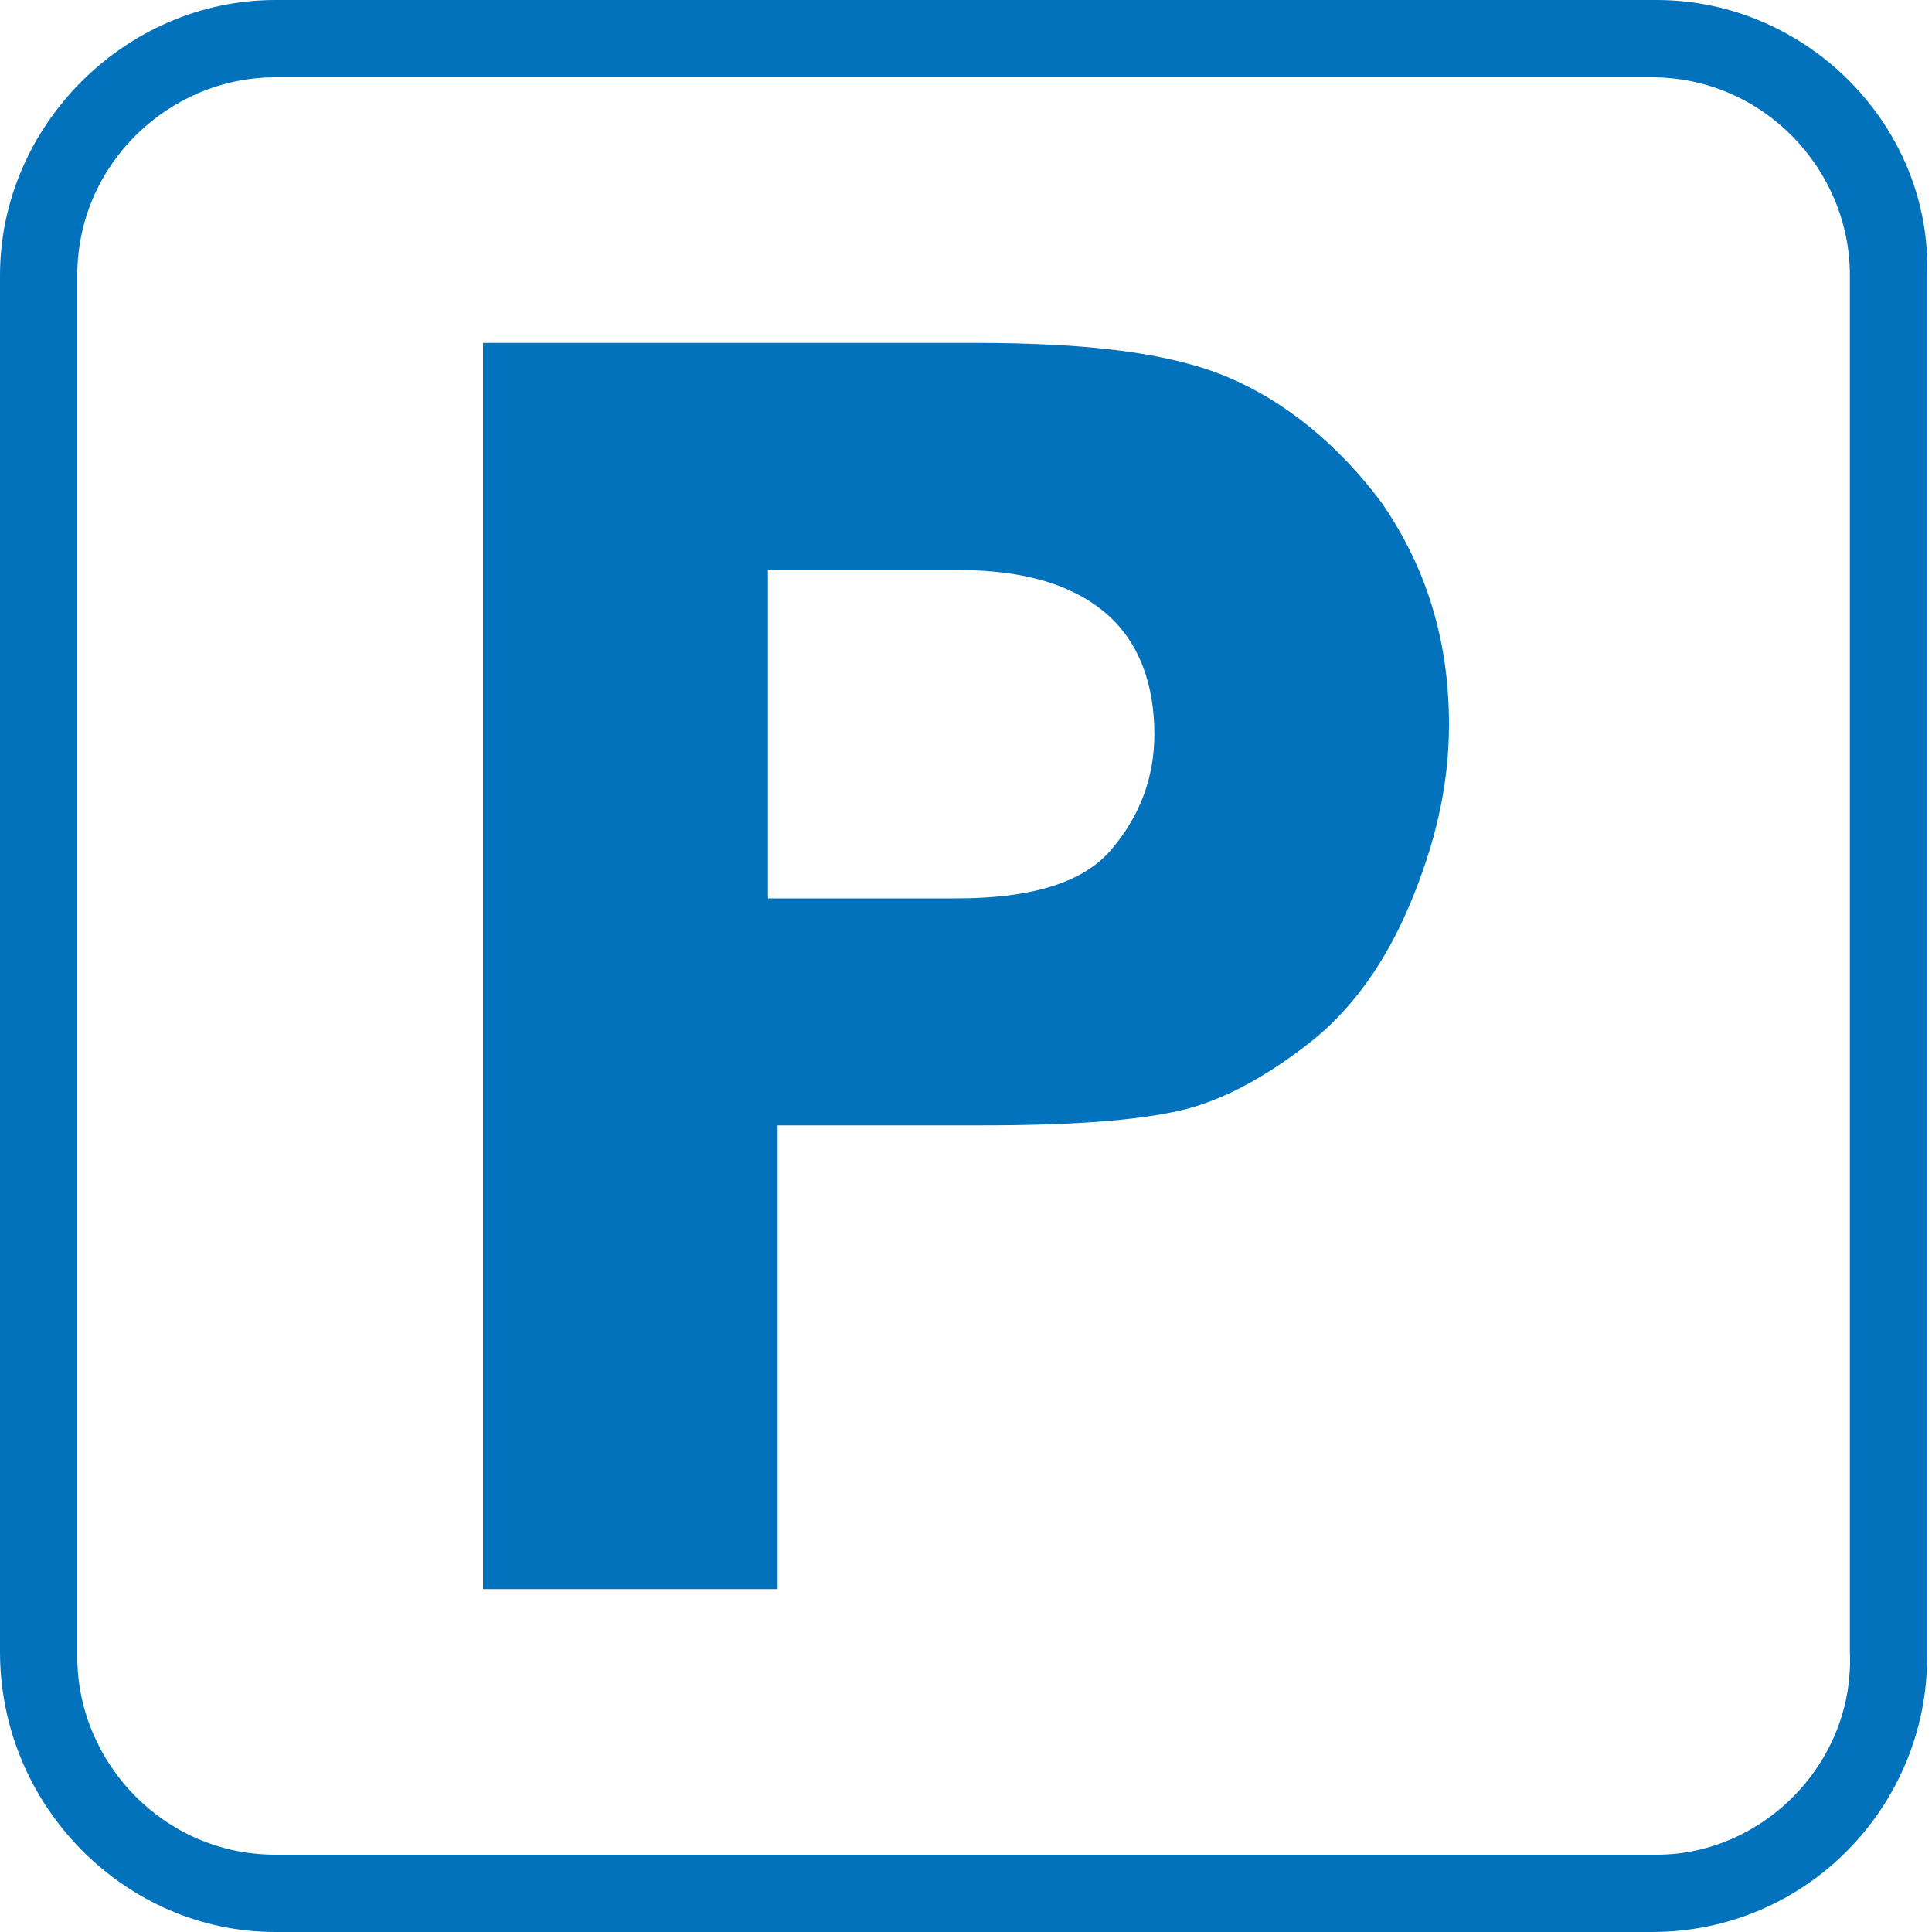 <?xml version="1.0" encoding="utf-8"?>
<!-- Generator: Adobe Illustrator 24.2.0, SVG Export Plug-In . SVG Version: 6.00 Build 0)  -->
<svg version="1.1" id="Warstwa_1" xmlns="http://www.w3.org/2000/svg" xmlns:xlink="http://www.w3.org/1999/xlink" x="0px" y="0px"
	 width="40px" height="40px" viewBox="0 0 40 40" style="enable-background:new 0 0 40 40;" xml:space="preserve">
<style type="text/css">
	.st0{fill:#0272BC;}
</style>
<g>
	<path class="st0" d="M34.3,0H5.7C2.6,0,0,2.6,0,5.7v28.5C0,37.4,2.6,40,5.7,40h28.5c3.2,0,5.7-2.6,5.7-5.7V5.7
		C40,2.6,37.4,0,34.3,0z M34.3,38.4H5.7c-2.3,0-4.1-1.9-4.1-4.1V5.7c0-2.3,1.9-4.1,4.1-4.1h28.5c2.3,0,4.1,1.9,4.1,4.1v28.5
		C38.4,36.5,36.5,38.4,34.3,38.4z"/>
	<g>
		<path class="st0" d="M16.1,23.3v9.6H10V7.1h10.2c2.3,0,4,0.2,5.2,0.7c1.2,0.5,2.3,1.4,3.2,2.6c0.9,1.3,1.4,2.8,1.4,4.6
			c0,1.3-0.3,2.5-0.8,3.7c-0.5,1.2-1.2,2.2-2.1,2.9c-0.9,0.7-1.8,1.2-2.7,1.4c-0.9,0.2-2.2,0.3-4.1,0.3H16.1z M15.9,18.6h3.9
			c1.5,0,2.6-0.3,3.2-1c0.6-0.7,0.9-1.5,0.9-2.4c0-1-0.3-1.9-1-2.5c-0.7-0.6-1.7-0.9-3.1-0.9h-3.9V18.6z"/>
	</g>
</g>
</svg>

